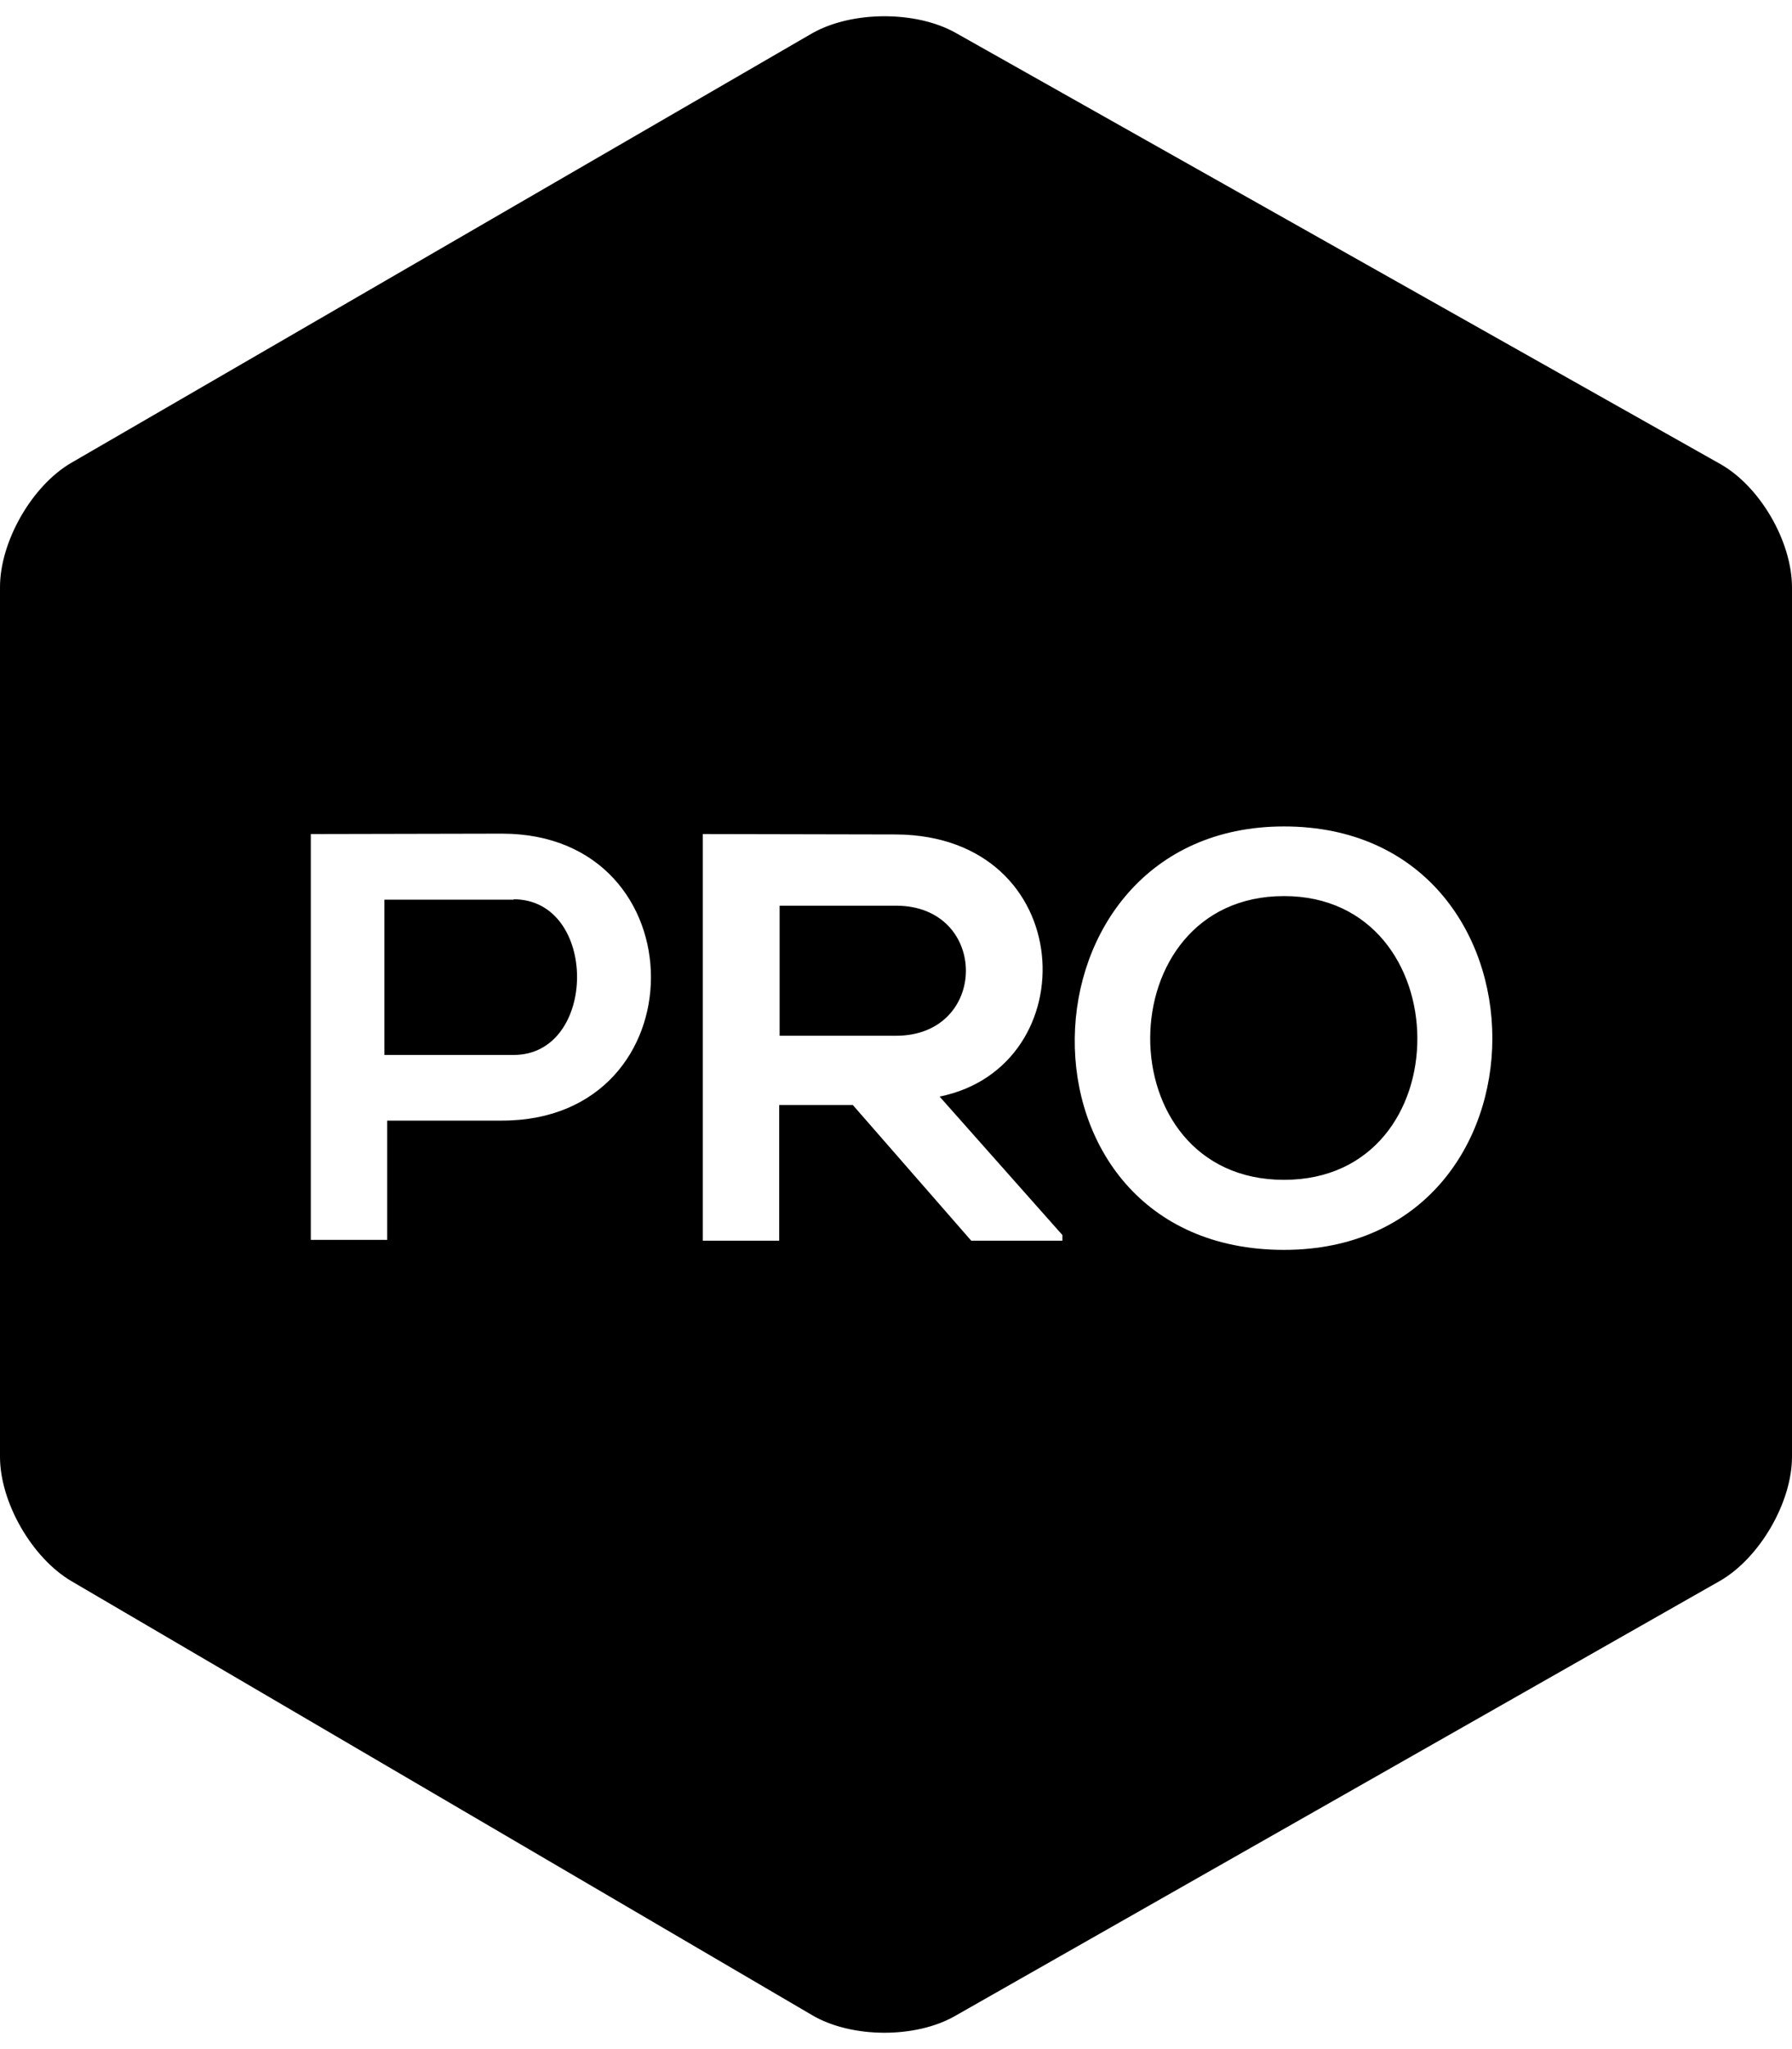 <svg xmlns="http://www.w3.org/2000/svg" viewBox="0 0 448 512"><!--! Font Awesome Pro 7.1.0 by @fontawesome - https://fontawesome.com License - https://fontawesome.com/license (Commercial License) Copyright 2025 Fonticons, Inc. --><path fill="currentColor" d="M202.9 8.4c9.9-5.7 26-5.8 36-.2L430 115.9c10 5.6 18 19.4 18 30.9L448 364c0 11.4-8.1 25.3-18 31L238.8 503.7c-9.9 5.7-26 5.6-35.8-.2L17.9 395.1C8 389.3 0 375.4 0 364L0 146.7c0-11.4 8-25.4 17.9-31.1L202.9 8.4zM125.5 208.3c-15.9 0-31.9 .1-47.8 .1l0 101.4 19.1 0 0-29.8 28.7 0c49.7 0 49.6-71.7 0-71.7zM265.6 308.6l-30.7-34.6c37-7.5 34.8-65.2-10.9-65.5-16.1 0-32.2-.1-48.3-.1l0 101.6 19.1 0 0-33.9 18.4 0 29.6 33.9 22.8 0 0-1.3zm-41.6-82.3c23.3 0 23.3 32.5 0 32.5l-29.1 0 0-32.5 29.1 0zm-95.6-1.6c21.2 0 21.1 38.9 0 38.9l-32.3 0 0-38.8 32.3 0zm192.6-18.2c-68.5 0-71 105.8 0 105.8 69.5 0 69.4-105.8 0-105.8zm0 17.4c44.1 0 44.8 70.9 0 70.9s-44.4-70.9 0-70.9z"/></svg>